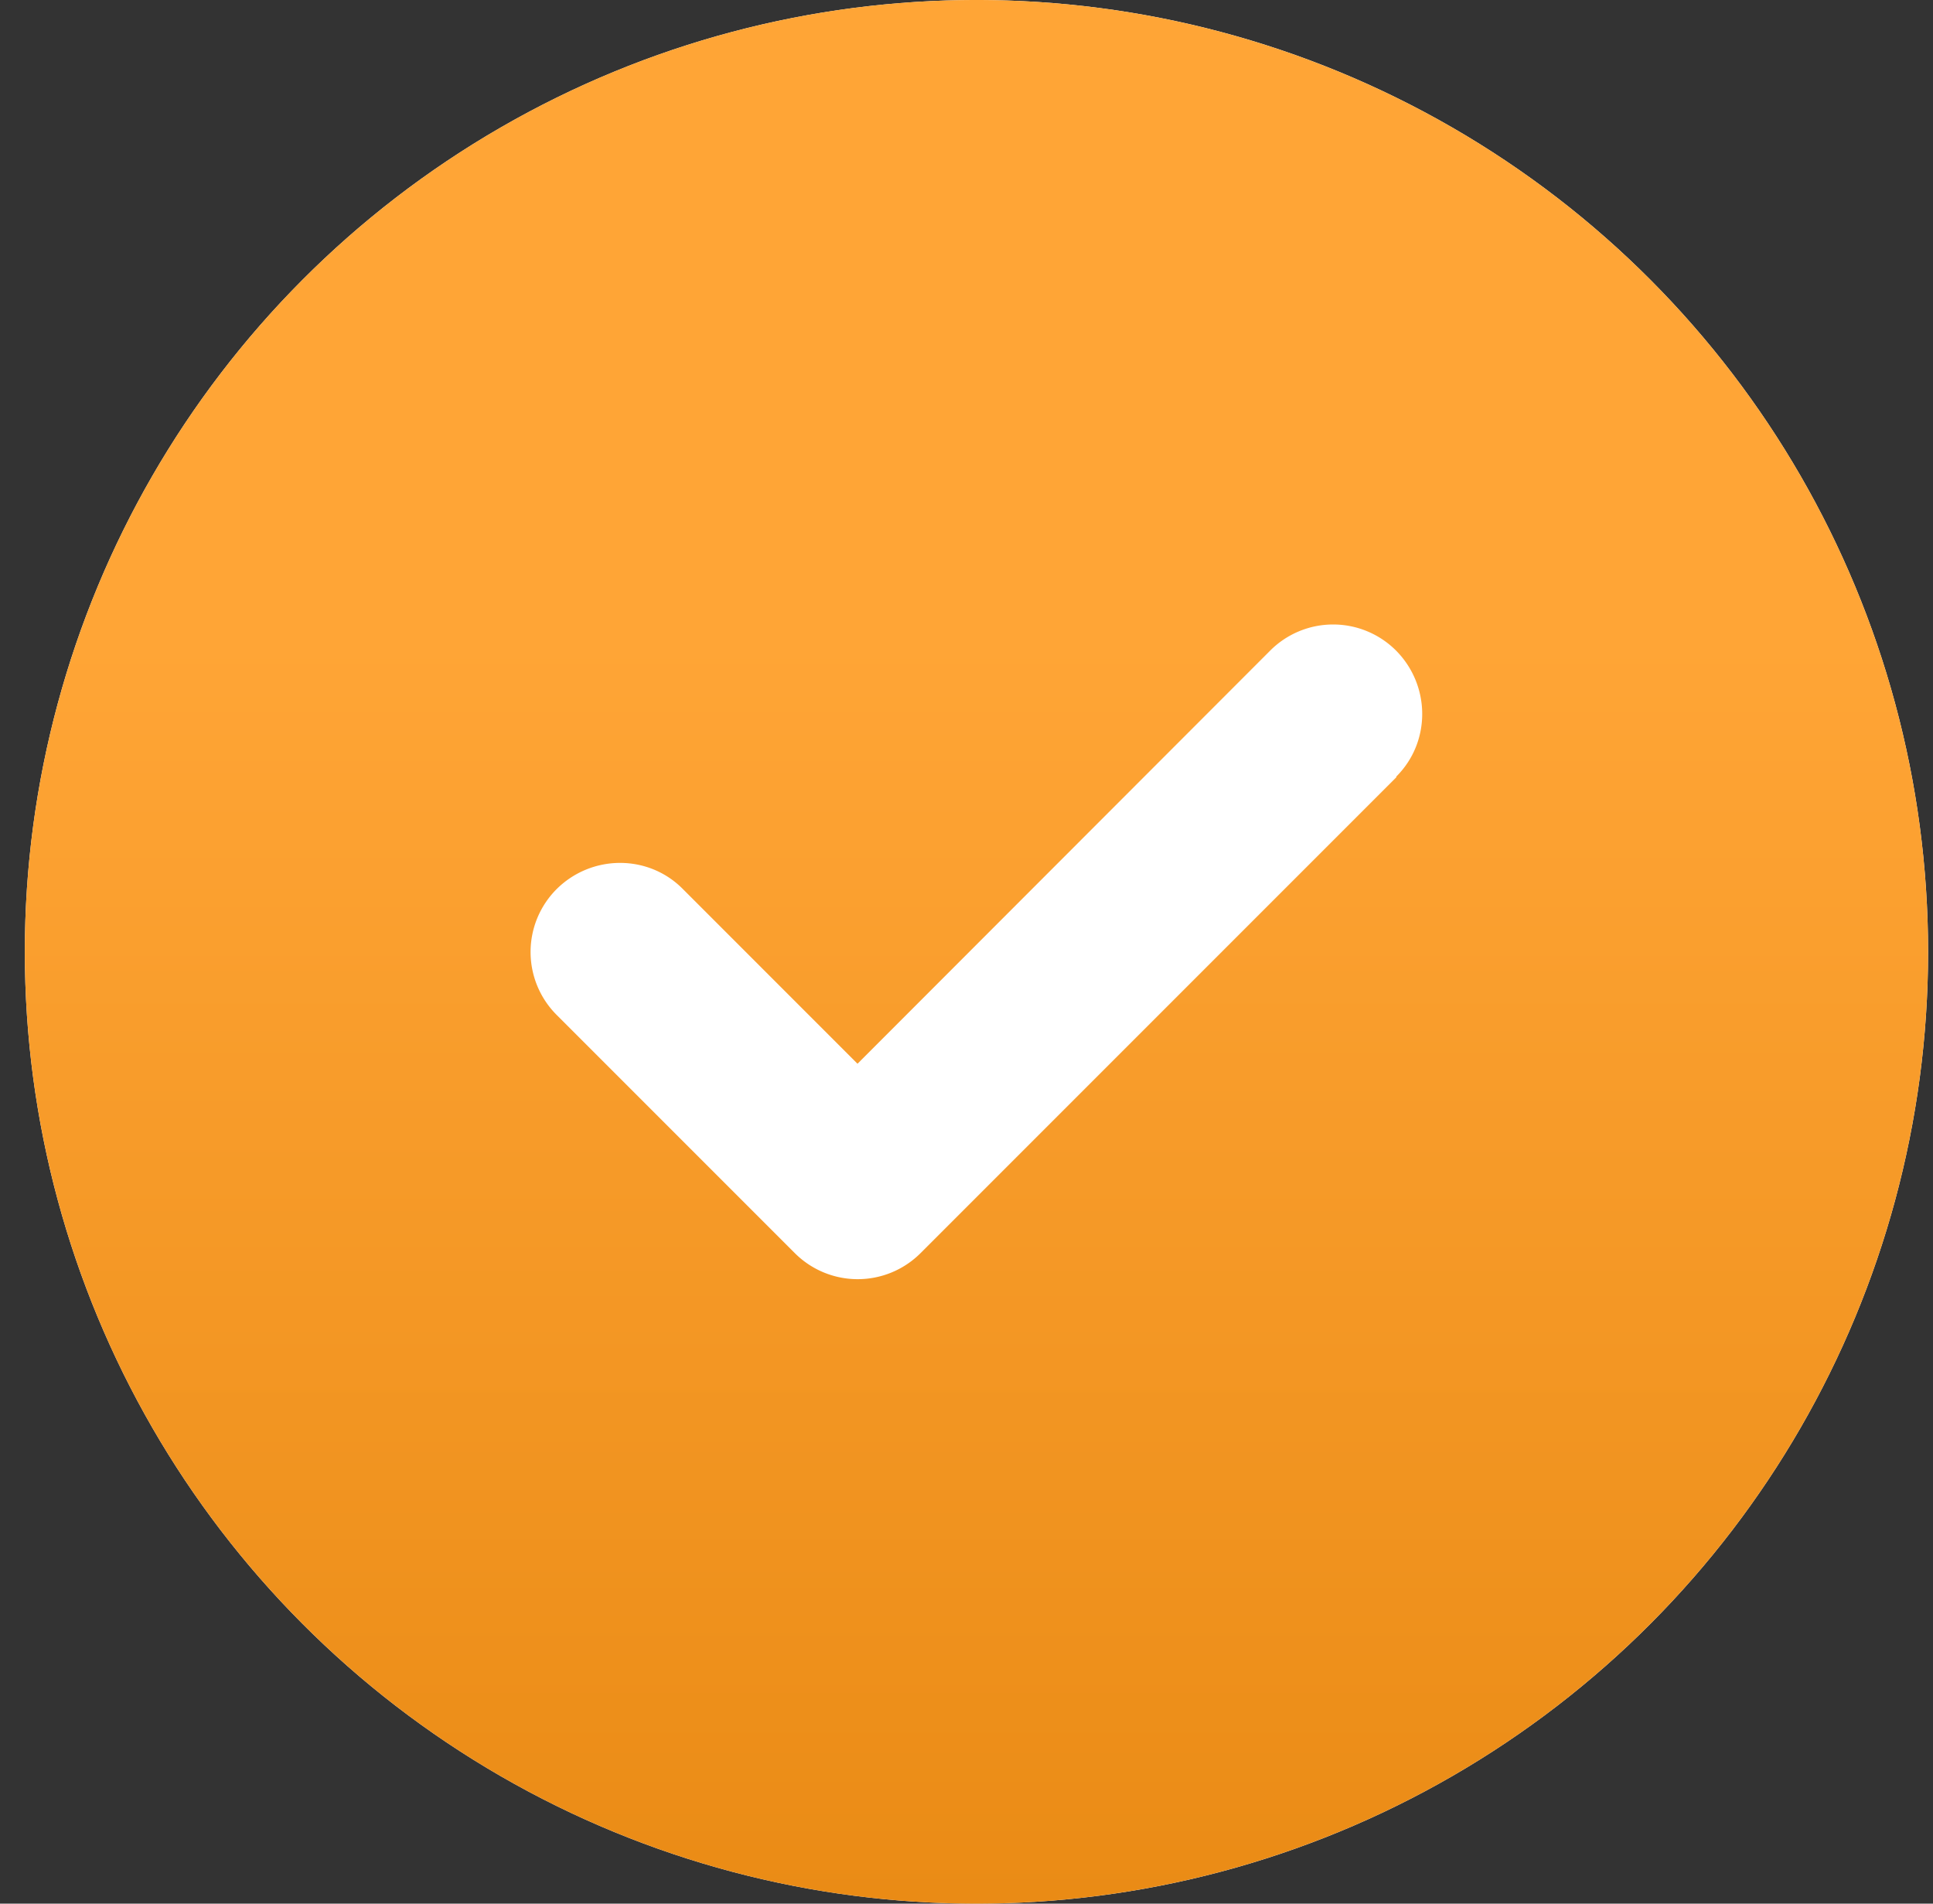 <svg xmlns="http://www.w3.org/2000/svg" width="65" height="64" fill="none" viewBox="0 0 65 64"><rect x="0" y="0" width="65" height="64" fill="#333333" stroke="none"/><circle cx="32.835" cy="32" r="32" fill="#fff"/><path fill="url(#a)" d="M32.835 64a32 32 0 1 0 0-64 32 32 0 0 0 0 64M46.96 26.125l-16 16a2.99 2.99 0 0 1-4.238 0l-8-8a2.99 2.99 0 0 1 0-4.238c1.175-1.162 3.075-1.175 4.238 0l5.875 5.876L42.71 21.875a2.99 2.99 0 0 1 4.237 0c1.163 1.175 1.175 3.075 0 4.238z"/><defs><linearGradient id="a" x1="33" x2="33" y1="64" y2="21.5" gradientUnits="userSpaceOnUse"><stop stop-color="#EA8B15"/><stop offset="1" stop-color="#FFA536"/></linearGradient></defs></svg>